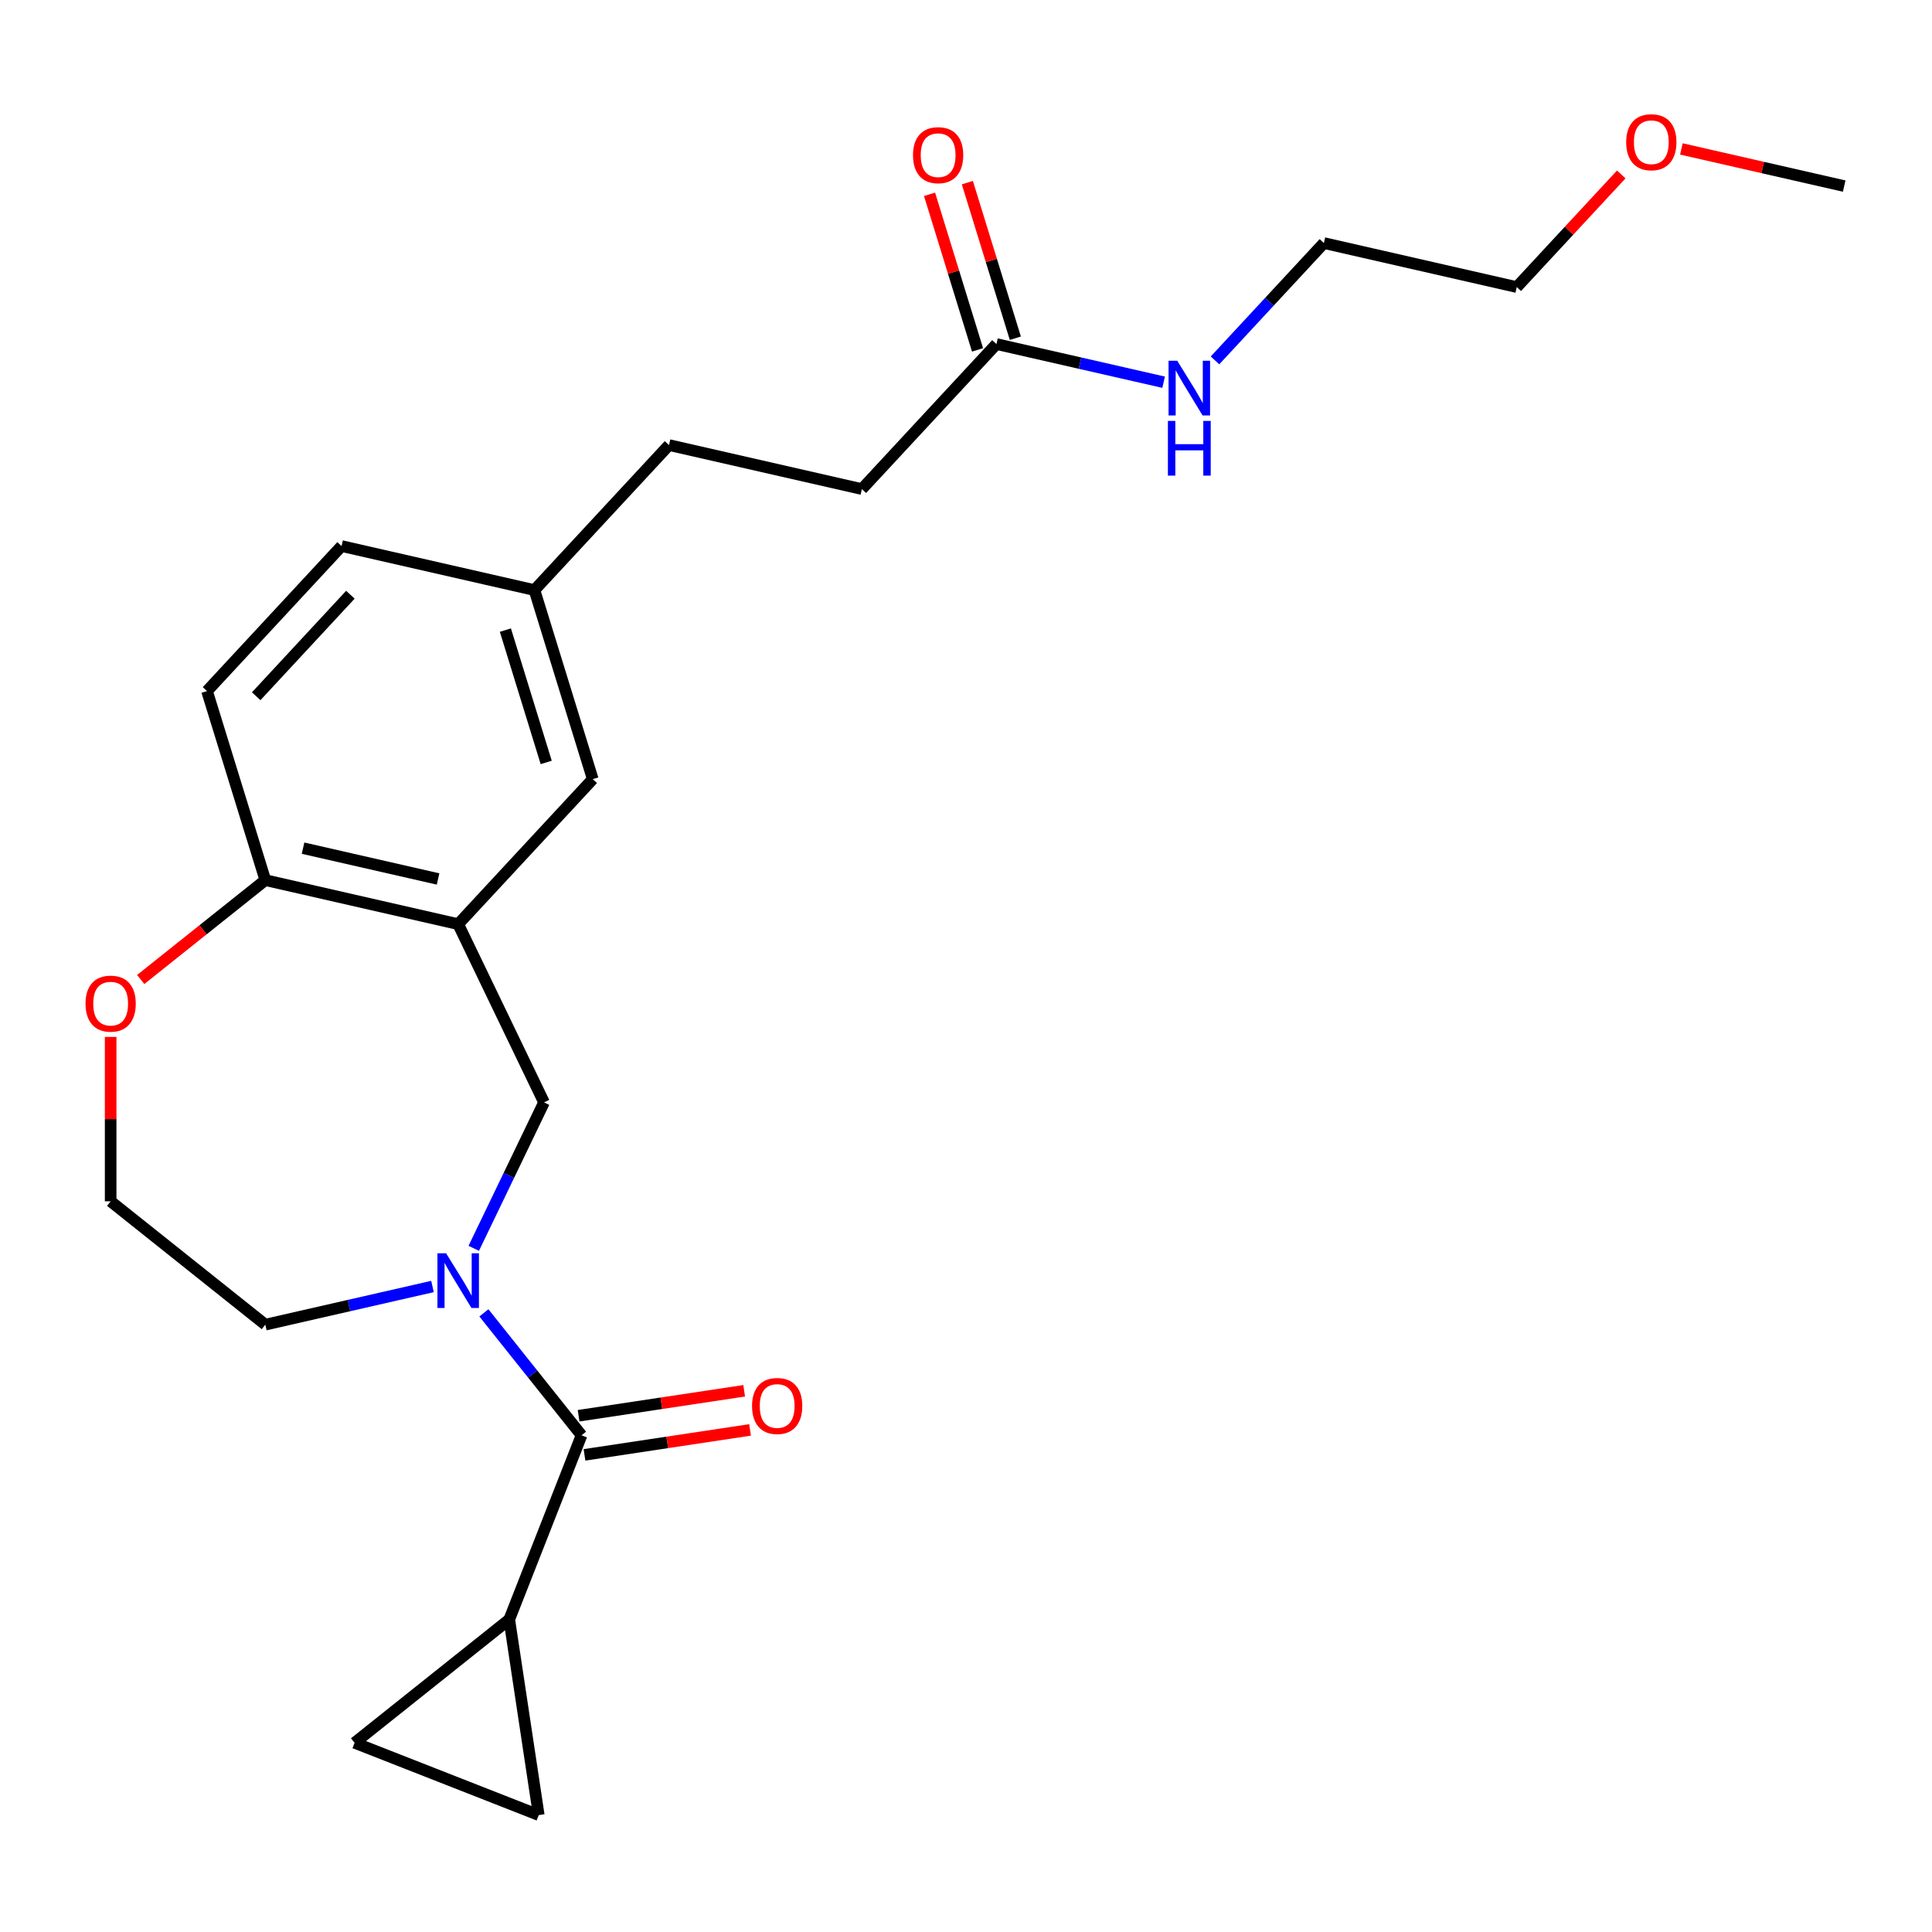<?xml version='1.0' encoding='iso-8859-1'?>
<svg version='1.1' baseProfile='full'
              xmlns='http://www.w3.org/2000/svg'
                      xmlns:rdkit='http://www.rdkit.org/xml'
                      xmlns:xlink='http://www.w3.org/1999/xlink'
                  xml:space='preserve'
width='1000px' height='1000px' viewBox='0 0 1000 1000'>
<!-- END OF HEADER -->
<rect style='opacity:1.0;fill:#FFFFFF;stroke:none' width='1000' height='1000' x='0' y='0'> </rect>
<path class='bond-0' d='M 250.46,679.531 L 275.732,711.222' style='fill:none;fill-rule:evenodd;stroke:#0000FF;stroke-width:6px;stroke-linecap:butt;stroke-linejoin:miter;stroke-opacity:1' />
<path class='bond-0' d='M 275.732,711.222 L 301.005,742.912' style='fill:none;fill-rule:evenodd;stroke:#000000;stroke-width:6px;stroke-linecap:butt;stroke-linejoin:miter;stroke-opacity:1' />
<path class='bond-3' d='M 245.212,646.134 L 263.401,608.365' style='fill:none;fill-rule:evenodd;stroke:#0000FF;stroke-width:6px;stroke-linecap:butt;stroke-linejoin:miter;stroke-opacity:1' />
<path class='bond-3' d='M 263.401,608.365 L 281.589,570.596' style='fill:none;fill-rule:evenodd;stroke:#000000;stroke-width:6px;stroke-linecap:butt;stroke-linejoin:miter;stroke-opacity:1' />
<path class='bond-15' d='M 223.86,665.889 L 180.595,675.764' style='fill:none;fill-rule:evenodd;stroke:#0000FF;stroke-width:6px;stroke-linecap:butt;stroke-linejoin:miter;stroke-opacity:1' />
<path class='bond-15' d='M 180.595,675.764 L 137.329,685.639' style='fill:none;fill-rule:evenodd;stroke:#000000;stroke-width:6px;stroke-linecap:butt;stroke-linejoin:miter;stroke-opacity:1' />
<path class='bond-2' d='M 301.005,742.912 L 263.594,838.232' style='fill:none;fill-rule:evenodd;stroke:#000000;stroke-width:6px;stroke-linecap:butt;stroke-linejoin:miter;stroke-opacity:1' />
<path class='bond-9' d='M 302.531,753.037 L 345.378,746.579' style='fill:none;fill-rule:evenodd;stroke:#000000;stroke-width:6px;stroke-linecap:butt;stroke-linejoin:miter;stroke-opacity:1' />
<path class='bond-9' d='M 345.378,746.579 L 388.226,740.121' style='fill:none;fill-rule:evenodd;stroke:#FF0000;stroke-width:6px;stroke-linecap:butt;stroke-linejoin:miter;stroke-opacity:1' />
<path class='bond-9' d='M 299.478,732.786 L 342.326,726.328' style='fill:none;fill-rule:evenodd;stroke:#000000;stroke-width:6px;stroke-linecap:butt;stroke-linejoin:miter;stroke-opacity:1' />
<path class='bond-9' d='M 342.326,726.328 L 385.173,719.87' style='fill:none;fill-rule:evenodd;stroke:#FF0000;stroke-width:6px;stroke-linecap:butt;stroke-linejoin:miter;stroke-opacity:1' />
<path class='bond-1' d='M 237.16,478.338 L 281.589,570.596' style='fill:none;fill-rule:evenodd;stroke:#000000;stroke-width:6px;stroke-linecap:butt;stroke-linejoin:miter;stroke-opacity:1' />
<path class='bond-6' d='M 237.16,478.338 L 137.329,455.552' style='fill:none;fill-rule:evenodd;stroke:#000000;stroke-width:6px;stroke-linecap:butt;stroke-linejoin:miter;stroke-opacity:1' />
<path class='bond-6' d='M 226.743,454.954 L 156.861,439.004' style='fill:none;fill-rule:evenodd;stroke:#000000;stroke-width:6px;stroke-linecap:butt;stroke-linejoin:miter;stroke-opacity:1' />
<path class='bond-8' d='M 237.16,478.338 L 306.809,403.275' style='fill:none;fill-rule:evenodd;stroke:#000000;stroke-width:6px;stroke-linecap:butt;stroke-linejoin:miter;stroke-opacity:1' />
<path class='bond-4' d='M 263.594,838.232 L 278.856,939.487' style='fill:none;fill-rule:evenodd;stroke:#000000;stroke-width:6px;stroke-linecap:butt;stroke-linejoin:miter;stroke-opacity:1' />
<path class='bond-5' d='M 263.594,838.232 L 183.536,902.076' style='fill:none;fill-rule:evenodd;stroke:#000000;stroke-width:6px;stroke-linecap:butt;stroke-linejoin:miter;stroke-opacity:1' />
<path class='bond-25' d='M 278.856,939.487 L 183.536,902.076' style='fill:none;fill-rule:evenodd;stroke:#000000;stroke-width:6px;stroke-linecap:butt;stroke-linejoin:miter;stroke-opacity:1' />
<path class='bond-12' d='M 137.329,455.552 L 107.147,357.703' style='fill:none;fill-rule:evenodd;stroke:#000000;stroke-width:6px;stroke-linecap:butt;stroke-linejoin:miter;stroke-opacity:1' />
<path class='bond-24' d='M 137.329,455.552 L 105.08,481.27' style='fill:none;fill-rule:evenodd;stroke:#000000;stroke-width:6px;stroke-linecap:butt;stroke-linejoin:miter;stroke-opacity:1' />
<path class='bond-24' d='M 105.08,481.27 L 72.831,506.988' style='fill:none;fill-rule:evenodd;stroke:#FF0000;stroke-width:6px;stroke-linecap:butt;stroke-linejoin:miter;stroke-opacity:1' />
<path class='bond-7' d='M 515.755,178.084 L 446.106,253.148' style='fill:none;fill-rule:evenodd;stroke:#000000;stroke-width:6px;stroke-linecap:butt;stroke-linejoin:miter;stroke-opacity:1' />
<path class='bond-11' d='M 525.54,175.066 L 513.12,134.802' style='fill:none;fill-rule:evenodd;stroke:#000000;stroke-width:6px;stroke-linecap:butt;stroke-linejoin:miter;stroke-opacity:1' />
<path class='bond-11' d='M 513.12,134.802 L 500.7,94.537' style='fill:none;fill-rule:evenodd;stroke:#FF0000;stroke-width:6px;stroke-linecap:butt;stroke-linejoin:miter;stroke-opacity:1' />
<path class='bond-11' d='M 505.97,181.103 L 493.55,140.838' style='fill:none;fill-rule:evenodd;stroke:#000000;stroke-width:6px;stroke-linecap:butt;stroke-linejoin:miter;stroke-opacity:1' />
<path class='bond-11' d='M 493.55,140.838 L 481.13,100.573' style='fill:none;fill-rule:evenodd;stroke:#FF0000;stroke-width:6px;stroke-linecap:butt;stroke-linejoin:miter;stroke-opacity:1' />
<path class='bond-13' d='M 515.755,178.084 L 559.02,187.96' style='fill:none;fill-rule:evenodd;stroke:#000000;stroke-width:6px;stroke-linecap:butt;stroke-linejoin:miter;stroke-opacity:1' />
<path class='bond-13' d='M 559.02,187.96 L 602.286,197.835' style='fill:none;fill-rule:evenodd;stroke:#0000FF;stroke-width:6px;stroke-linecap:butt;stroke-linejoin:miter;stroke-opacity:1' />
<path class='bond-14' d='M 306.809,403.275 L 276.626,305.425' style='fill:none;fill-rule:evenodd;stroke:#000000;stroke-width:6px;stroke-linecap:butt;stroke-linejoin:miter;stroke-opacity:1' />
<path class='bond-14' d='M 282.712,394.634 L 261.584,326.139' style='fill:none;fill-rule:evenodd;stroke:#000000;stroke-width:6px;stroke-linecap:butt;stroke-linejoin:miter;stroke-opacity:1' />
<path class='bond-10' d='M 57.271,536.717 L 57.271,579.256' style='fill:none;fill-rule:evenodd;stroke:#FF0000;stroke-width:6px;stroke-linecap:butt;stroke-linejoin:miter;stroke-opacity:1' />
<path class='bond-10' d='M 57.271,579.256 L 57.271,621.795' style='fill:none;fill-rule:evenodd;stroke:#000000;stroke-width:6px;stroke-linecap:butt;stroke-linejoin:miter;stroke-opacity:1' />
<path class='bond-26' d='M 107.147,357.703 L 176.795,282.64' style='fill:none;fill-rule:evenodd;stroke:#000000;stroke-width:6px;stroke-linecap:butt;stroke-linejoin:miter;stroke-opacity:1' />
<path class='bond-26' d='M 132.607,360.373 L 181.361,307.829' style='fill:none;fill-rule:evenodd;stroke:#000000;stroke-width:6px;stroke-linecap:butt;stroke-linejoin:miter;stroke-opacity:1' />
<path class='bond-21' d='M 628.886,186.536 L 657.06,156.172' style='fill:none;fill-rule:evenodd;stroke:#0000FF;stroke-width:6px;stroke-linecap:butt;stroke-linejoin:miter;stroke-opacity:1' />
<path class='bond-21' d='M 657.06,156.172 L 685.235,125.807' style='fill:none;fill-rule:evenodd;stroke:#000000;stroke-width:6px;stroke-linecap:butt;stroke-linejoin:miter;stroke-opacity:1' />
<path class='bond-17' d='M 276.626,305.425 L 176.795,282.64' style='fill:none;fill-rule:evenodd;stroke:#000000;stroke-width:6px;stroke-linecap:butt;stroke-linejoin:miter;stroke-opacity:1' />
<path class='bond-19' d='M 276.626,305.425 L 346.275,230.362' style='fill:none;fill-rule:evenodd;stroke:#000000;stroke-width:6px;stroke-linecap:butt;stroke-linejoin:miter;stroke-opacity:1' />
<path class='bond-18' d='M 137.329,685.639 L 57.271,621.795' style='fill:none;fill-rule:evenodd;stroke:#000000;stroke-width:6px;stroke-linecap:butt;stroke-linejoin:miter;stroke-opacity:1' />
<path class='bond-16' d='M 446.106,253.148 L 346.275,230.362' style='fill:none;fill-rule:evenodd;stroke:#000000;stroke-width:6px;stroke-linecap:butt;stroke-linejoin:miter;stroke-opacity:1' />
<path class='bond-20' d='M 839.154,90.299 L 812.11,119.446' style='fill:none;fill-rule:evenodd;stroke:#FF0000;stroke-width:6px;stroke-linecap:butt;stroke-linejoin:miter;stroke-opacity:1' />
<path class='bond-20' d='M 812.11,119.446 L 785.066,148.593' style='fill:none;fill-rule:evenodd;stroke:#000000;stroke-width:6px;stroke-linecap:butt;stroke-linejoin:miter;stroke-opacity:1' />
<path class='bond-23' d='M 870.274,77.081 L 912.41,86.698' style='fill:none;fill-rule:evenodd;stroke:#FF0000;stroke-width:6px;stroke-linecap:butt;stroke-linejoin:miter;stroke-opacity:1' />
<path class='bond-23' d='M 912.41,86.698 L 954.545,96.315' style='fill:none;fill-rule:evenodd;stroke:#000000;stroke-width:6px;stroke-linecap:butt;stroke-linejoin:miter;stroke-opacity:1' />
<path class='bond-22' d='M 685.235,125.807 L 785.066,148.593' style='fill:none;fill-rule:evenodd;stroke:#000000;stroke-width:6px;stroke-linecap:butt;stroke-linejoin:miter;stroke-opacity:1' />
<path  class='atom-0' d='M 230.9 648.694
L 240.18 663.694
Q 241.1 665.174, 242.58 667.854
Q 244.06 670.534, 244.14 670.694
L 244.14 648.694
L 247.9 648.694
L 247.9 677.014
L 244.02 677.014
L 234.06 660.614
Q 232.9 658.694, 231.66 656.494
Q 230.46 654.294, 230.1 653.614
L 230.1 677.014
L 226.42 677.014
L 226.42 648.694
L 230.9 648.694
' fill='#0000FF'/>
<path  class='atom-10' d='M 389.259 727.73
Q 389.259 720.93, 392.619 717.13
Q 395.979 713.33, 402.259 713.33
Q 408.539 713.33, 411.899 717.13
Q 415.259 720.93, 415.259 727.73
Q 415.259 734.61, 411.859 738.53
Q 408.459 742.41, 402.259 742.41
Q 396.019 742.41, 392.619 738.53
Q 389.259 734.65, 389.259 727.73
M 402.259 739.21
Q 406.579 739.21, 408.899 736.33
Q 411.259 733.41, 411.259 727.73
Q 411.259 722.17, 408.899 719.37
Q 406.579 716.53, 402.259 716.53
Q 397.939 716.53, 395.579 719.33
Q 393.259 722.13, 393.259 727.73
Q 393.259 733.45, 395.579 736.33
Q 397.939 739.21, 402.259 739.21
' fill='#FF0000'/>
<path  class='atom-11' d='M 44.271 519.477
Q 44.271 512.677, 47.631 508.877
Q 50.991 505.077, 57.271 505.077
Q 63.551 505.077, 66.911 508.877
Q 70.271 512.677, 70.271 519.477
Q 70.271 526.357, 66.871 530.277
Q 63.471 534.157, 57.271 534.157
Q 51.031 534.157, 47.631 530.277
Q 44.271 526.397, 44.271 519.477
M 57.271 530.957
Q 61.591 530.957, 63.911 528.077
Q 66.271 525.157, 66.271 519.477
Q 66.271 513.917, 63.911 511.117
Q 61.591 508.277, 57.271 508.277
Q 52.951 508.277, 50.591 511.077
Q 48.271 513.877, 48.271 519.477
Q 48.271 525.197, 50.591 528.077
Q 52.951 530.957, 57.271 530.957
' fill='#FF0000'/>
<path  class='atom-12' d='M 472.572 80.315
Q 472.572 73.515, 475.932 69.715
Q 479.292 65.915, 485.572 65.915
Q 491.852 65.915, 495.212 69.715
Q 498.572 73.515, 498.572 80.315
Q 498.572 87.195, 495.172 91.115
Q 491.772 94.995, 485.572 94.995
Q 479.332 94.995, 475.932 91.115
Q 472.572 87.235, 472.572 80.315
M 485.572 91.795
Q 489.892 91.795, 492.212 88.915
Q 494.572 85.995, 494.572 80.315
Q 494.572 74.755, 492.212 71.955
Q 489.892 69.115, 485.572 69.115
Q 481.252 69.115, 478.892 71.915
Q 476.572 74.715, 476.572 80.315
Q 476.572 86.035, 478.892 88.915
Q 481.252 91.795, 485.572 91.795
' fill='#FF0000'/>
<path  class='atom-14' d='M 609.326 186.71
L 618.606 201.71
Q 619.526 203.19, 621.006 205.87
Q 622.486 208.55, 622.566 208.71
L 622.566 186.71
L 626.326 186.71
L 626.326 215.03
L 622.446 215.03
L 612.486 198.63
Q 611.326 196.71, 610.086 194.51
Q 608.886 192.31, 608.526 191.63
L 608.526 215.03
L 604.846 215.03
L 604.846 186.71
L 609.326 186.71
' fill='#0000FF'/>
<path  class='atom-14' d='M 604.506 217.862
L 608.346 217.862
L 608.346 229.902
L 622.826 229.902
L 622.826 217.862
L 626.666 217.862
L 626.666 246.182
L 622.826 246.182
L 622.826 233.102
L 608.346 233.102
L 608.346 246.182
L 604.506 246.182
L 604.506 217.862
' fill='#0000FF'/>
<path  class='atom-21' d='M 841.714 73.609
Q 841.714 66.809, 845.074 63.009
Q 848.434 59.209, 854.714 59.209
Q 860.994 59.209, 864.354 63.009
Q 867.714 66.809, 867.714 73.609
Q 867.714 80.489, 864.314 84.409
Q 860.914 88.289, 854.714 88.289
Q 848.474 88.289, 845.074 84.409
Q 841.714 80.529, 841.714 73.609
M 854.714 85.089
Q 859.034 85.089, 861.354 82.209
Q 863.714 79.289, 863.714 73.609
Q 863.714 68.049, 861.354 65.249
Q 859.034 62.409, 854.714 62.409
Q 850.394 62.409, 848.034 65.209
Q 845.714 68.009, 845.714 73.609
Q 845.714 79.329, 848.034 82.209
Q 850.394 85.089, 854.714 85.089
' fill='#FF0000'/>
</svg>
